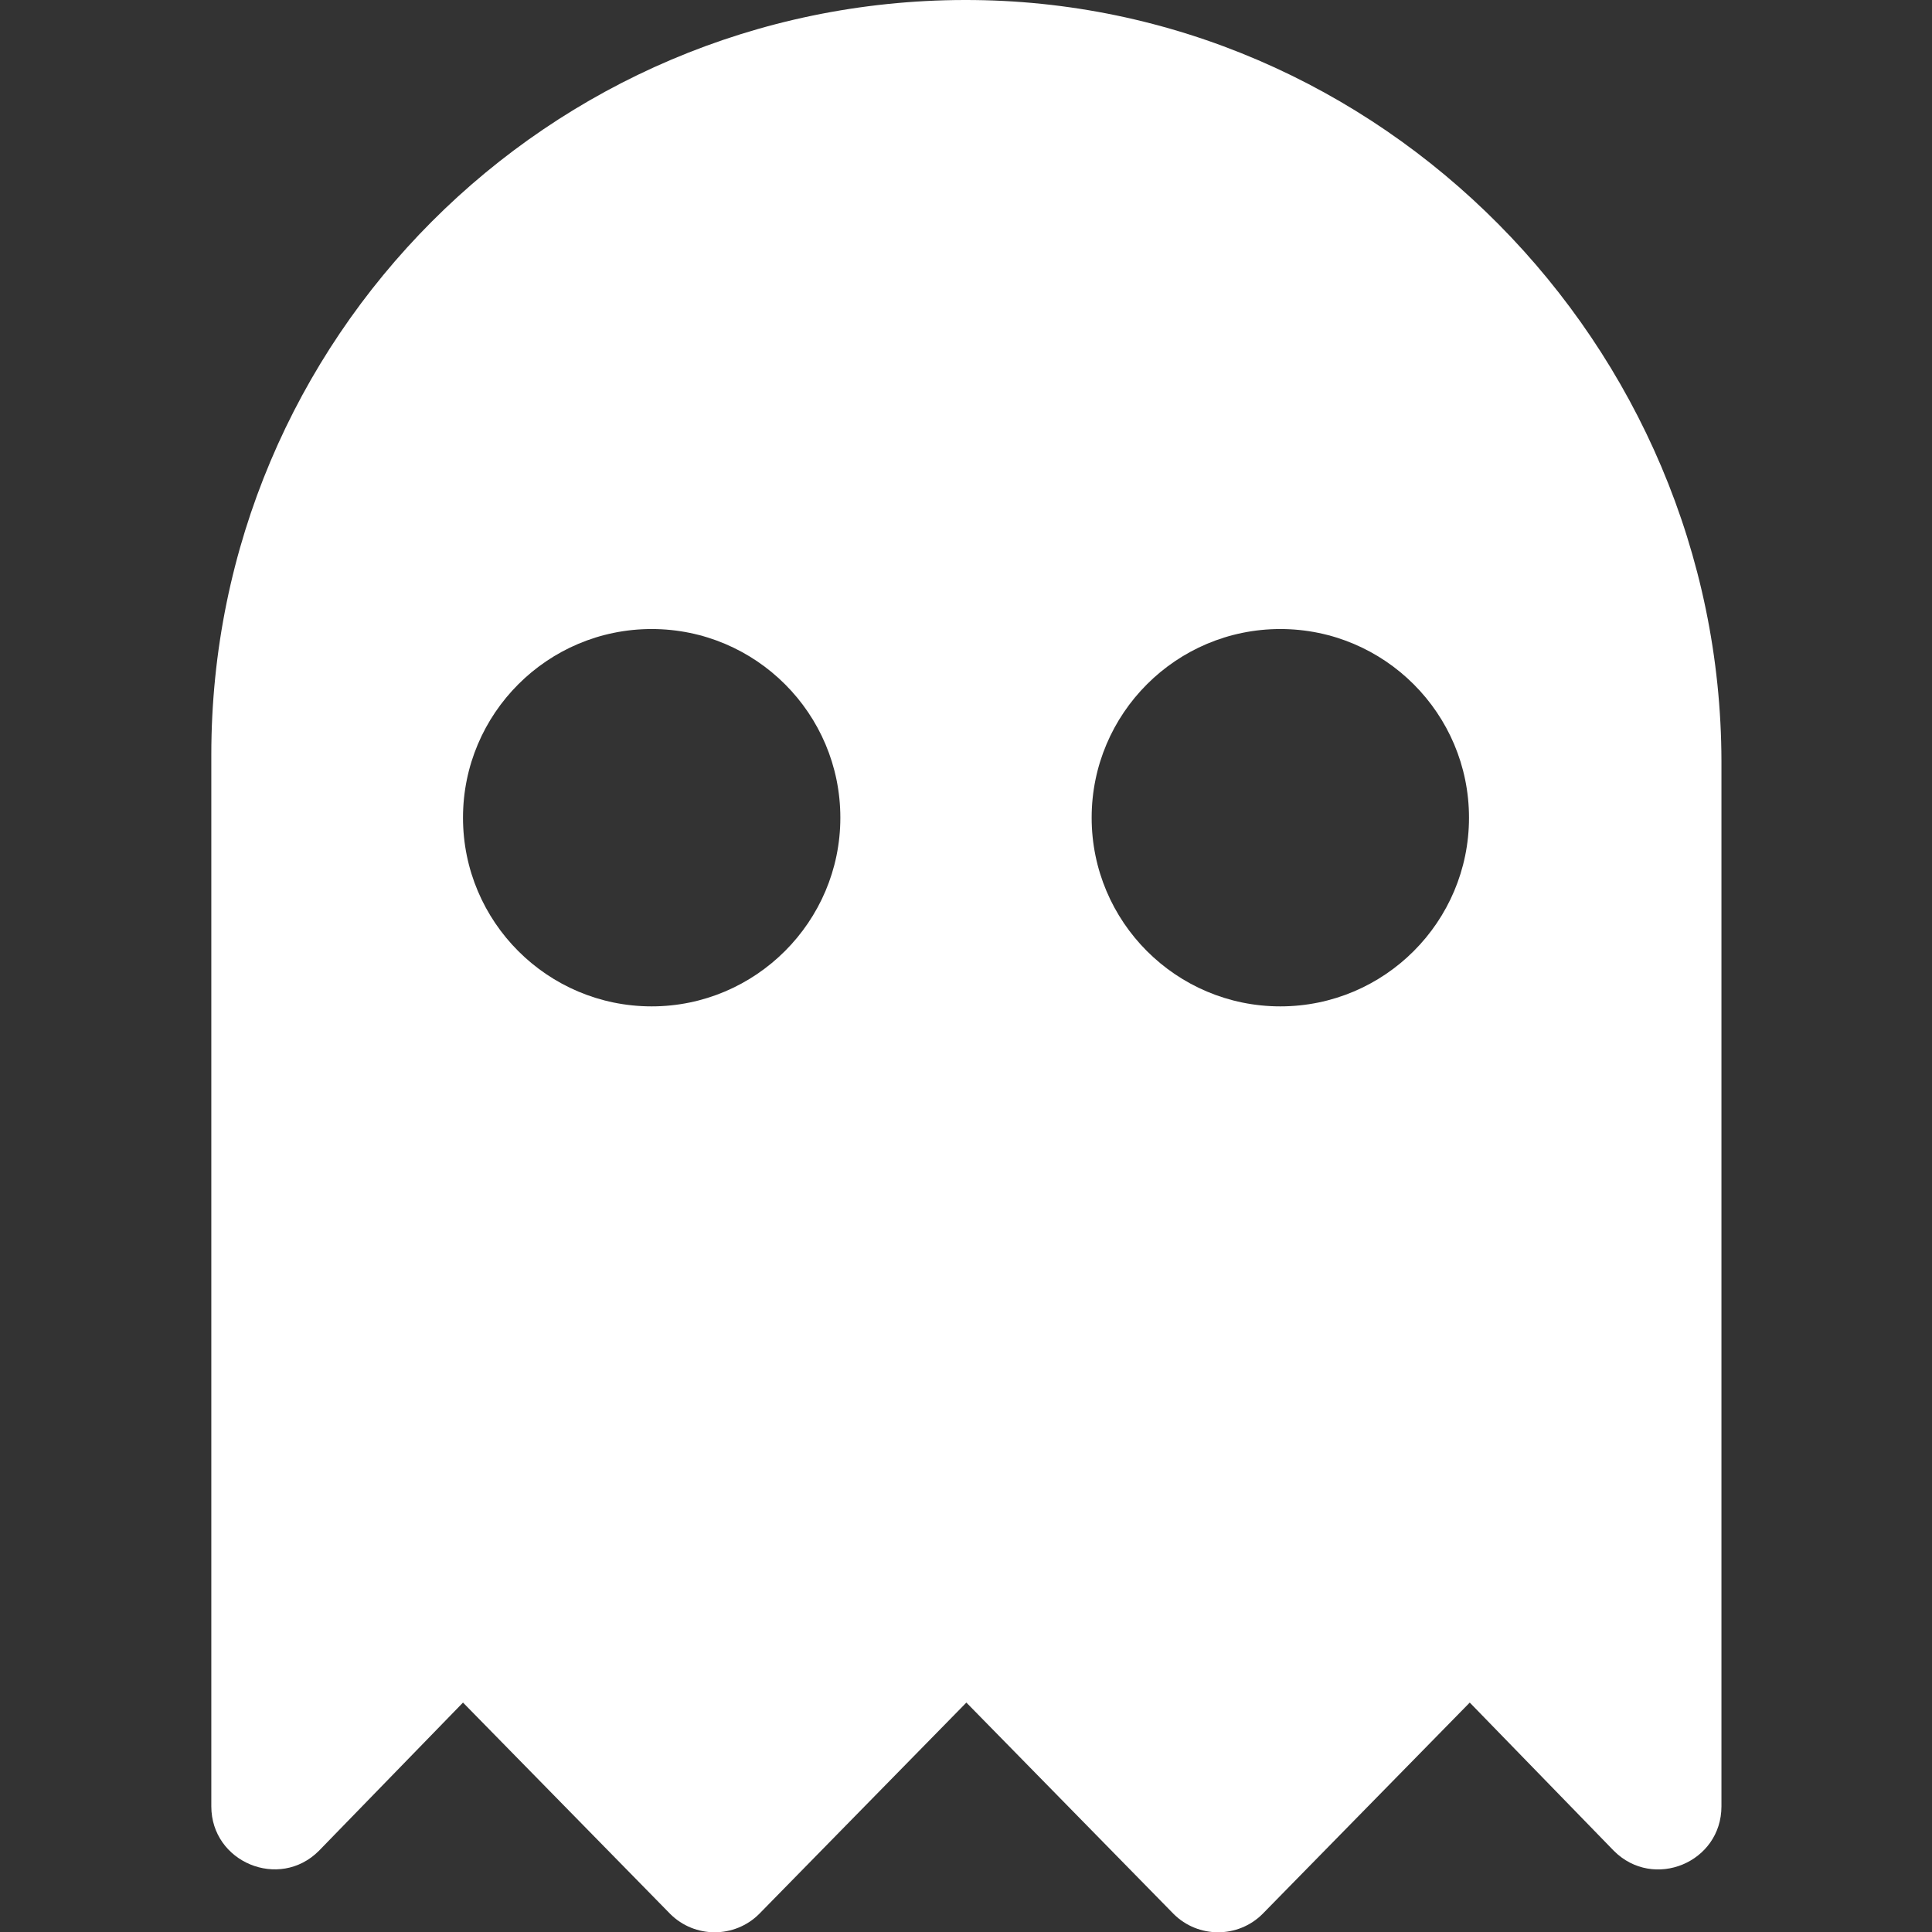 <?xml version="1.0" encoding="utf-8"?>
<!-- Generator: Adobe Illustrator 27.7.0, SVG Export Plug-In . SVG Version: 6.00 Build 0)  -->
<svg version="1.1" id="Layer_1" xmlns="http://www.w3.org/2000/svg" xmlns:xlink="http://www.w3.org/1999/xlink" x="0px" y="0px"
	 viewBox="0 0 512 512" style="enable-background:new 0 0 512 512;" xml:space="preserve">
<rect x="0" y="0" width="512" height="512" fill="#333333" stroke="none"/>
<style type="text/css">
	.st0{fill:#FFFFFF;}
</style>
<g>
	<g>
		<path class="st0" d="M255.6,0C145.3,0.2,56,89.7,56,200v278.7c0,14.8,18,22.3,28.5,11.8l38.2-39.3l54.9,56
			c6.5,6.5,17.1,6.5,23.6,0l54.9-56l54.9,56c6.5,6.5,17.1,6.5,23.6,0l54.9-56l38.2,39.3c10.5,10.5,28.5,3.1,28.5-11.8V201.7
			C456,91.5,365.8-0.2,255.6,0z M172.7,266.7c-27.6,0-50-22.4-50-50s22.4-50,50-50s50,22.4,50,50S200.2,266.7,172.7,266.7z
			 M339.3,266.7c-27.6,0-50-22.4-50-50s22.4-50,50-50s50,22.4,50,50S366.9,266.7,339.3,266.7z"/>
	</g>
</g>
</svg>
